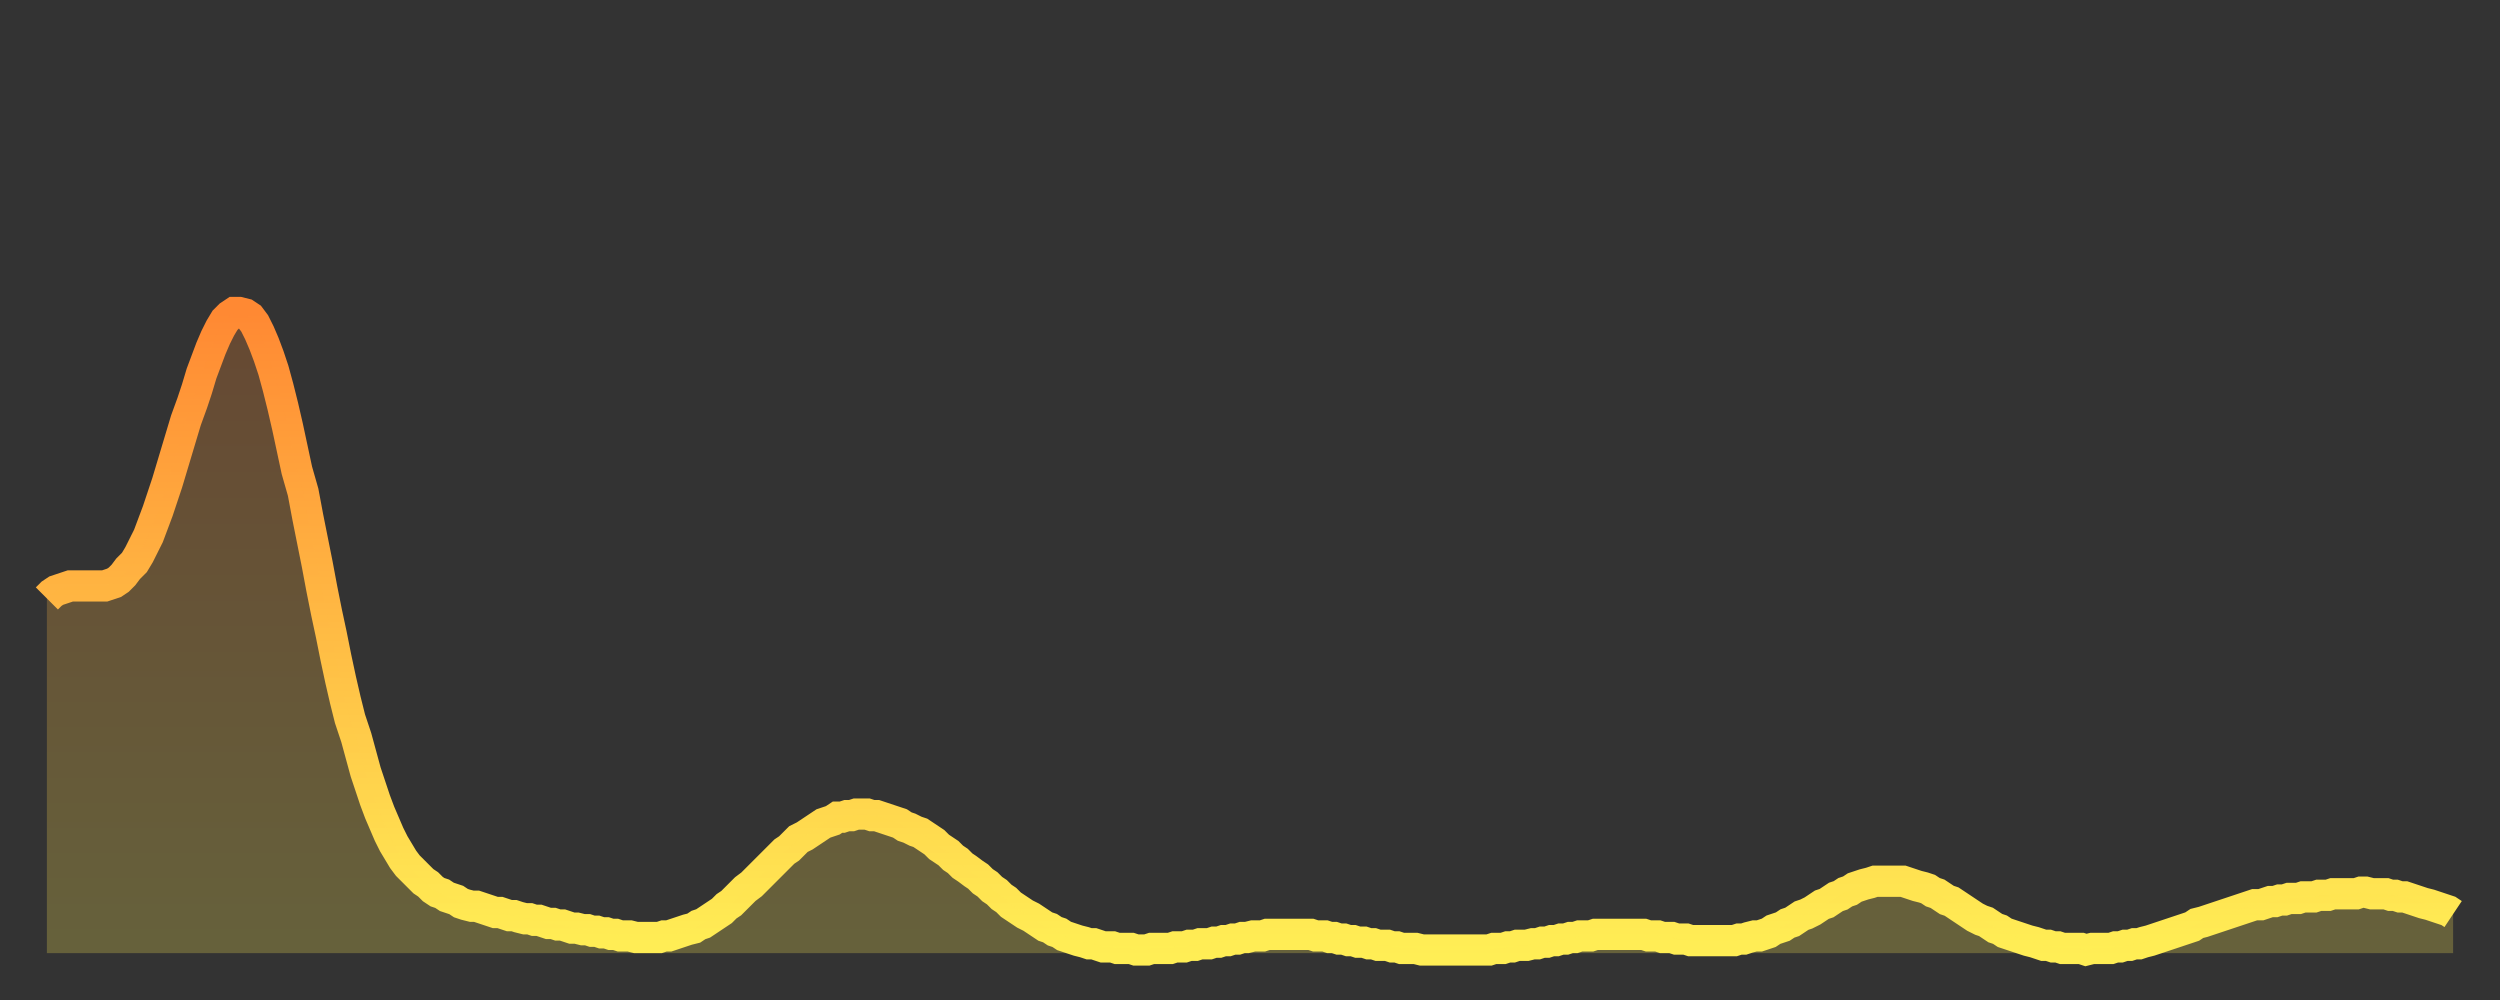 <?xml version="1.0" encoding="utf-8" ?>
<svg baseProfile="full" height="64" version="1.1" width="160" xmlns="http://www.w3.org/2000/svg" xmlns:ev="http://www.w3.org/2001/xml-events" xmlns:xlink="http://www.w3.org/1999/xlink"><rect width="100%" height="100%" fill="#333333" stroke="none"/><defs><linearGradient id="id376140" x1="0" x2="0" y1="0" y2="1"><stop offset="0%" stop-color="#ff8933" /><stop offset="50%" stop-color="#ffbb44" /><stop offset="100%" stop-color="#ffee55" /></linearGradient></defs><g transform="translate(3,3)"><g><path d="M 0.0 35.3 L 0.3 35.0 0.6 34.8 0.9 34.7 1.2 34.6 1.5 34.5 1.9 34.5 2.2 34.5 2.5 34.5 2.8 34.5 3.1 34.5 3.4 34.5 3.7 34.5 4.0 34.4 4.3 34.3 4.6 34.1 4.9 33.8 5.2 33.4 5.6 33.0 5.9 32.5 6.2 31.9 6.5 31.3 6.8 30.5 7.1 29.7 7.4 28.8 7.7 27.9 8.0 26.9 8.3 25.9 8.6 24.9 8.9 23.9 9.3 22.8 9.6 21.9 9.9 20.9 10.2 20.1 10.5 19.3 10.8 18.6 11.1 18.0 11.4 17.5 11.7 17.2 12.0 17.0 12.3 17.0 12.7 17.1 13.0 17.3 13.3 17.7 13.6 18.3 13.9 19.0 14.2 19.8 14.5 20.7 14.8 21.8 15.1 23.0 15.4 24.3 15.7 25.7 16.0 27.1 16.4 28.5 16.7 30.1 17.0 31.6 17.3 33.1 17.6 34.7 17.9 36.2 18.2 37.6 18.5 39.1 18.8 40.5 19.1 41.8 19.4 43.0 19.8 44.2 20.1 45.3 20.4 46.4 20.7 47.3 21.0 48.2 21.3 49.0 21.6 49.7 21.9 50.4 22.2 51.0 22.5 51.5 22.8 52.0 23.1 52.4 23.5 52.8 23.8 53.1 24.1 53.4 24.4 53.6 24.7 53.9 25.0 54.1 25.3 54.2 25.6 54.4 25.9 54.5 26.2 54.6 26.5 54.8 26.8 54.9 27.2 55.0 27.5 55.0 27.8 55.1 28.1 55.2 28.4 55.3 28.7 55.4 29.0 55.4 29.3 55.5 29.6 55.6 29.9 55.6 30.2 55.7 30.6 55.8 30.9 55.8 31.2 55.9 31.5 55.9 31.8 56.0 32.1 56.1 32.4 56.1 32.7 56.2 33.0 56.2 33.3 56.3 33.6 56.4 33.9 56.4 34.3 56.5 34.6 56.5 34.9 56.6 35.2 56.6 35.5 56.7 35.8 56.7 36.1 56.8 36.4 56.8 36.7 56.9 37.0 56.9 37.3 56.9 37.7 57.0 38.0 57.0 38.3 57.0 38.6 57.0 38.9 57.0 39.2 57.0 39.5 56.9 39.8 56.9 40.1 56.8 40.4 56.7 40.7 56.6 41.0 56.5 41.4 56.4 41.7 56.2 42.0 56.1 42.3 55.9 42.6 55.7 42.9 55.5 43.2 55.3 43.5 55.0 43.8 54.8 44.1 54.5 44.4 54.2 44.7 53.9 45.1 53.6 45.4 53.3 45.7 53.0 46.0 52.7 46.3 52.4 46.6 52.1 46.9 51.8 47.2 51.5 47.5 51.3 47.8 51.0 48.1 50.7 48.5 50.5 48.8 50.3 49.1 50.1 49.4 49.9 49.7 49.7 50.0 49.6 50.3 49.5 50.6 49.3 50.9 49.3 51.2 49.2 51.5 49.2 51.8 49.1 52.2 49.1 52.5 49.1 52.8 49.2 53.1 49.2 53.4 49.3 53.7 49.4 54.0 49.5 54.3 49.6 54.6 49.7 54.9 49.9 55.2 50.0 55.6 50.2 55.9 50.3 56.2 50.5 56.5 50.7 56.8 50.9 57.1 51.2 57.4 51.4 57.7 51.6 58.0 51.9 58.3 52.1 58.6 52.4 58.9 52.6 59.3 52.9 59.6 53.1 59.9 53.4 60.2 53.6 60.5 53.9 60.8 54.1 61.1 54.4 61.4 54.6 61.7 54.9 62.0 55.1 62.3 55.3 62.6 55.5 63.0 55.7 63.3 55.9 63.6 56.1 63.9 56.3 64.2 56.4 64.5 56.6 64.8 56.7 65.1 56.9 65.4 57.0 65.7 57.1 66.0 57.2 66.4 57.3 66.7 57.4 67.0 57.4 67.3 57.5 67.6 57.6 67.9 57.6 68.2 57.6 68.5 57.7 68.8 57.7 69.1 57.7 69.4 57.7 69.7 57.8 70.1 57.8 70.4 57.8 70.7 57.7 71.0 57.7 71.3 57.7 71.6 57.7 71.9 57.7 72.2 57.6 72.5 57.6 72.8 57.6 73.1 57.5 73.5 57.5 73.8 57.4 74.1 57.4 74.4 57.4 74.7 57.3 75.0 57.3 75.3 57.2 75.6 57.2 75.9 57.1 76.2 57.1 76.5 57.0 76.8 57.0 77.2 56.9 77.5 56.9 77.8 56.9 78.1 56.8 78.4 56.8 78.7 56.8 79.0 56.8 79.3 56.8 79.6 56.8 79.9 56.8 80.2 56.8 80.5 56.8 80.9 56.8 81.2 56.9 81.5 56.9 81.8 56.9 82.1 57.0 82.4 57.0 82.7 57.1 83.0 57.1 83.3 57.2 83.6 57.2 83.9 57.3 84.3 57.3 84.6 57.4 84.9 57.4 85.2 57.5 85.5 57.5 85.8 57.5 86.1 57.6 86.4 57.6 86.7 57.7 87.0 57.7 87.3 57.7 87.6 57.7 88.0 57.8 88.3 57.8 88.6 57.8 88.9 57.8 89.2 57.8 89.5 57.8 89.8 57.8 90.1 57.8 90.4 57.8 90.7 57.8 91.0 57.8 91.4 57.8 91.7 57.8 92.0 57.8 92.3 57.8 92.6 57.7 92.9 57.7 93.2 57.7 93.5 57.6 93.8 57.6 94.1 57.5 94.4 57.5 94.7 57.5 95.1 57.4 95.4 57.4 95.7 57.3 96.0 57.3 96.3 57.2 96.6 57.2 96.9 57.1 97.2 57.1 97.5 57.0 97.8 57.0 98.1 56.9 98.4 56.9 98.8 56.9 99.1 56.8 99.4 56.8 99.7 56.8 100.0 56.8 100.3 56.8 100.6 56.8 100.9 56.8 101.2 56.8 101.5 56.8 101.8 56.8 102.2 56.8 102.5 56.9 102.8 56.9 103.1 56.9 103.4 57.0 103.7 57.0 104.0 57.0 104.3 57.1 104.6 57.1 104.9 57.1 105.2 57.2 105.5 57.2 105.9 57.2 106.2 57.2 106.5 57.2 106.8 57.2 107.1 57.2 107.4 57.2 107.7 57.2 108.0 57.2 108.3 57.1 108.6 57.1 108.9 57.0 109.3 56.9 109.6 56.9 109.9 56.8 110.2 56.7 110.5 56.5 110.8 56.4 111.1 56.3 111.4 56.1 111.7 56.0 112.0 55.8 112.3 55.6 112.6 55.5 113.0 55.3 113.3 55.1 113.6 54.9 113.9 54.8 114.2 54.6 114.5 54.4 114.8 54.3 115.1 54.1 115.4 54.0 115.7 53.8 116.0 53.7 116.3 53.6 116.7 53.5 117.0 53.4 117.3 53.4 117.6 53.4 117.9 53.4 118.2 53.4 118.5 53.4 118.8 53.4 119.1 53.5 119.4 53.6 119.7 53.7 120.1 53.8 120.4 53.9 120.7 54.1 121.0 54.2 121.3 54.4 121.6 54.6 121.9 54.7 122.2 54.9 122.5 55.1 122.8 55.3 123.1 55.5 123.4 55.7 123.8 55.9 124.1 56.0 124.4 56.2 124.7 56.4 125.0 56.5 125.3 56.7 125.6 56.8 125.9 56.9 126.2 57.0 126.5 57.1 126.8 57.2 127.2 57.3 127.5 57.4 127.8 57.5 128.1 57.5 128.4 57.6 128.7 57.6 129.0 57.7 129.3 57.7 129.6 57.7 129.9 57.7 130.2 57.7 130.5 57.8 130.9 57.7 131.2 57.7 131.5 57.7 131.8 57.7 132.1 57.7 132.4 57.6 132.7 57.6 133.0 57.5 133.3 57.5 133.6 57.4 133.9 57.4 134.2 57.3 134.6 57.2 134.9 57.1 135.2 57.0 135.5 56.9 135.8 56.8 136.1 56.7 136.4 56.6 136.7 56.5 137.0 56.4 137.3 56.3 137.6 56.1 138.0 56.0 138.3 55.9 138.6 55.8 138.9 55.7 139.2 55.6 139.5 55.5 139.8 55.4 140.1 55.3 140.4 55.2 140.7 55.1 141.0 55.0 141.3 54.9 141.7 54.9 142.0 54.8 142.3 54.7 142.6 54.7 142.9 54.6 143.2 54.6 143.5 54.5 143.8 54.5 144.1 54.5 144.4 54.4 144.7 54.4 145.1 54.4 145.4 54.3 145.7 54.3 146.0 54.3 146.3 54.2 146.6 54.2 146.9 54.2 147.2 54.2 147.5 54.2 147.8 54.2 148.1 54.1 148.4 54.1 148.8 54.2 149.1 54.2 149.4 54.2 149.7 54.2 150.0 54.3 150.3 54.3 150.6 54.4 150.9 54.4 151.2 54.5 151.5 54.6 151.8 54.7 152.1 54.8 152.5 54.9 152.8 55.0 153.1 55.1 153.4 55.2 153.7 55.3 154.0 55.5" fill="none" id="graph-curve" opacity="1" stroke="url(#id376140)" stroke-width="2" /><path d="M 0 58 L 0.0 35.3 0.3 35.0 0.6 34.8 0.9 34.7 1.2 34.6 1.5 34.5 1.9 34.5 2.2 34.5 2.5 34.5 2.8 34.5 3.1 34.5 3.4 34.5 3.7 34.5 4.0 34.4 4.3 34.3 4.6 34.1 4.9 33.8 5.2 33.4 5.6 33.0 5.9 32.5 6.2 31.9 6.5 31.3 6.8 30.5 7.1 29.7 7.4 28.8 7.7 27.9 8.0 26.9 8.3 25.9 8.6 24.9 8.9 23.9 9.3 22.8 9.6 21.9 9.9 20.9 10.2 20.1 10.5 19.3 10.8 18.6 11.1 18.0 11.4 17.5 11.7 17.2 12.0 17.0 12.3 17.0 12.7 17.1 13.0 17.3 13.3 17.7 13.6 18.3 13.9 19.0 14.2 19.8 14.5 20.7 14.8 21.8 15.1 23.0 15.4 24.3 15.7 25.7 16.0 27.1 16.4 28.5 16.7 30.1 17.0 31.6 17.3 33.1 17.6 34.7 17.9 36.2 18.2 37.6 18.5 39.1 18.8 40.5 19.1 41.8 19.4 43.0 19.8 44.2 20.1 45.3 20.4 46.4 20.7 47.3 21.0 48.2 21.3 49.0 21.6 49.7 21.9 50.4 22.2 51.0 22.5 51.5 22.8 52.0 23.1 52.4 23.5 52.8 23.8 53.1 24.1 53.4 24.4 53.6 24.7 53.9 25.0 54.1 25.3 54.2 25.6 54.4 25.9 54.5 26.2 54.6 26.5 54.8 26.8 54.9 27.2 55.0 27.5 55.0 27.8 55.1 28.1 55.2 28.4 55.3 28.7 55.4 29.0 55.4 29.3 55.5 29.6 55.6 29.9 55.6 30.2 55.7 30.6 55.8 30.9 55.8 31.2 55.9 31.5 55.9 31.8 56.0 32.1 56.1 32.4 56.1 32.7 56.2 33.0 56.2 33.3 56.3 33.6 56.4 33.9 56.4 34.3 56.5 34.6 56.5 34.9 56.6 35.2 56.6 35.5 56.7 35.8 56.7 36.1 56.8 36.4 56.8 36.7 56.9 37.0 56.9 37.3 56.9 37.7 57.0 38.0 57.0 38.3 57.0 38.6 57.0 38.9 57.0 39.2 57.0 39.5 56.9 39.8 56.9 40.1 56.8 40.4 56.7 40.7 56.6 41.0 56.5 41.4 56.4 41.7 56.2 42.0 56.1 42.3 55.9 42.6 55.7 42.9 55.5 43.2 55.3 43.5 55.0 43.8 54.8 44.1 54.5 44.4 54.2 44.7 53.9 45.1 53.6 45.4 53.3 45.7 53.0 46.0 52.7 46.3 52.4 46.6 52.1 46.9 51.8 47.2 51.5 47.5 51.3 47.8 51.0 48.1 50.7 48.5 50.5 48.8 50.3 49.1 50.1 49.4 49.9 49.7 49.7 50.0 49.6 50.3 49.5 50.6 49.3 50.9 49.3 51.2 49.2 51.5 49.2 51.8 49.1 52.2 49.1 52.5 49.1 52.8 49.2 53.1 49.2 53.4 49.3 53.7 49.4 54.0 49.5 54.3 49.6 54.6 49.7 54.9 49.9 55.2 50.0 55.6 50.2 55.9 50.3 56.2 50.5 56.5 50.7 56.8 50.9 57.1 51.2 57.4 51.4 57.7 51.6 58.0 51.9 58.3 52.1 58.6 52.4 58.9 52.6 59.3 52.9 59.6 53.1 59.9 53.4 60.2 53.6 60.5 53.9 60.8 54.1 61.1 54.4 61.4 54.6 61.7 54.9 62.0 55.1 62.3 55.3 62.6 55.5 63.0 55.7 63.3 55.9 63.6 56.1 63.9 56.3 64.2 56.4 64.5 56.6 64.8 56.7 65.1 56.9 65.4 57.0 65.7 57.1 66.0 57.2 66.4 57.3 66.7 57.4 67.0 57.4 67.3 57.5 67.6 57.6 67.9 57.6 68.2 57.6 68.5 57.7 68.8 57.7 69.1 57.7 69.4 57.7 69.7 57.8 70.1 57.8 70.4 57.8 70.7 57.7 71.0 57.7 71.3 57.7 71.6 57.7 71.9 57.7 72.2 57.6 72.5 57.6 72.8 57.6 73.1 57.5 73.5 57.5 73.8 57.4 74.1 57.4 74.4 57.4 74.7 57.3 75.0 57.3 75.3 57.2 75.6 57.2 75.9 57.1 76.2 57.1 76.5 57.0 76.8 57.0 77.2 56.9 77.5 56.9 77.8 56.9 78.1 56.8 78.4 56.8 78.7 56.8 79.0 56.8 79.3 56.8 79.6 56.8 79.9 56.8 80.2 56.8 80.5 56.8 80.9 56.8 81.2 56.9 81.5 56.9 81.8 56.9 82.1 57.0 82.4 57.0 82.7 57.1 83.0 57.1 83.3 57.2 83.6 57.2 83.9 57.3 84.3 57.3 84.6 57.4 84.9 57.4 85.2 57.5 85.5 57.5 85.8 57.5 86.1 57.6 86.4 57.6 86.7 57.7 87.0 57.7 87.3 57.7 87.6 57.7 88.0 57.8 88.3 57.8 88.6 57.8 88.9 57.8 89.2 57.8 89.5 57.8 89.8 57.8 90.1 57.8 90.4 57.8 90.7 57.8 91.0 57.8 91.4 57.8 91.7 57.8 92.0 57.8 92.3 57.8 92.6 57.7 92.9 57.7 93.2 57.7 93.5 57.6 93.8 57.6 94.1 57.5 94.4 57.5 94.7 57.5 95.1 57.4 95.4 57.4 95.7 57.3 96.0 57.3 96.3 57.2 96.6 57.2 96.9 57.1 97.2 57.1 97.5 57.0 97.8 57.0 98.1 56.9 98.4 56.9 98.8 56.9 99.1 56.8 99.4 56.8 99.7 56.8 100.0 56.8 100.3 56.8 100.6 56.8 100.9 56.8 101.2 56.8 101.5 56.8 101.8 56.8 102.2 56.8 102.5 56.9 102.8 56.9 103.1 56.9 103.4 57.0 103.7 57.0 104.0 57.0 104.3 57.1 104.6 57.1 104.9 57.1 105.2 57.2 105.5 57.2 105.9 57.2 106.2 57.2 106.5 57.2 106.8 57.2 107.1 57.2 107.4 57.2 107.7 57.2 108.0 57.2 108.3 57.1 108.6 57.1 108.9 57.0 109.3 56.9 109.6 56.9 109.9 56.8 110.2 56.7 110.5 56.5 110.8 56.4 111.1 56.3 111.4 56.1 111.7 56.0 112.0 55.8 112.3 55.6 112.6 55.5 113.0 55.3 113.3 55.1 113.6 54.9 113.9 54.8 114.2 54.6 114.5 54.4 114.8 54.3 115.1 54.1 115.4 54.0 115.7 53.8 116.0 53.7 116.3 53.6 116.7 53.5 117.0 53.4 117.3 53.4 117.6 53.4 117.9 53.4 118.2 53.4 118.5 53.4 118.8 53.4 119.1 53.5 119.4 53.6 119.7 53.7 120.1 53.8 120.4 53.9 120.7 54.1 121.0 54.2 121.3 54.4 121.6 54.6 121.9 54.7 122.2 54.9 122.5 55.1 122.8 55.3 123.1 55.5 123.4 55.7 123.8 55.9 124.1 56.0 124.4 56.2 124.7 56.4 125.0 56.5 125.3 56.7 125.6 56.8 125.9 56.9 126.2 57.0 126.5 57.1 126.8 57.2 127.2 57.3 127.5 57.4 127.8 57.5 128.1 57.5 128.4 57.6 128.7 57.6 129.0 57.7 129.3 57.7 129.6 57.7 129.9 57.7 130.2 57.7 130.5 57.8 130.9 57.7 131.2 57.7 131.5 57.7 131.8 57.7 132.1 57.7 132.4 57.6 132.7 57.6 133.0 57.5 133.3 57.5 133.6 57.4 133.9 57.4 134.2 57.3 134.6 57.2 134.9 57.1 135.2 57.0 135.5 56.9 135.8 56.8 136.1 56.7 136.4 56.6 136.7 56.5 137.0 56.4 137.3 56.3 137.6 56.1 138.0 56.0 138.3 55.9 138.6 55.8 138.9 55.7 139.2 55.6 139.5 55.5 139.8 55.4 140.1 55.3 140.4 55.2 140.7 55.1 141.0 55.0 141.3 54.9 141.7 54.9 142.0 54.8 142.3 54.7 142.6 54.7 142.9 54.6 143.2 54.6 143.5 54.5 143.8 54.5 144.1 54.5 144.4 54.4 144.7 54.4 145.1 54.4 145.4 54.3 145.7 54.3 146.0 54.3 146.3 54.2 146.6 54.2 146.9 54.2 147.2 54.2 147.5 54.2 147.8 54.2 148.1 54.1 148.4 54.1 148.8 54.2 149.1 54.2 149.4 54.2 149.7 54.2 150.0 54.3 150.3 54.3 150.6 54.4 150.9 54.4 151.2 54.5 151.5 54.6 151.8 54.7 152.1 54.8 152.5 54.9 152.8 55.0 153.1 55.1 153.4 55.2 153.7 55.3 154.0 55.5 154 58" fill="url(#id376140)" fill-opacity=".25" id="graph-shadow" /></g></g></svg>